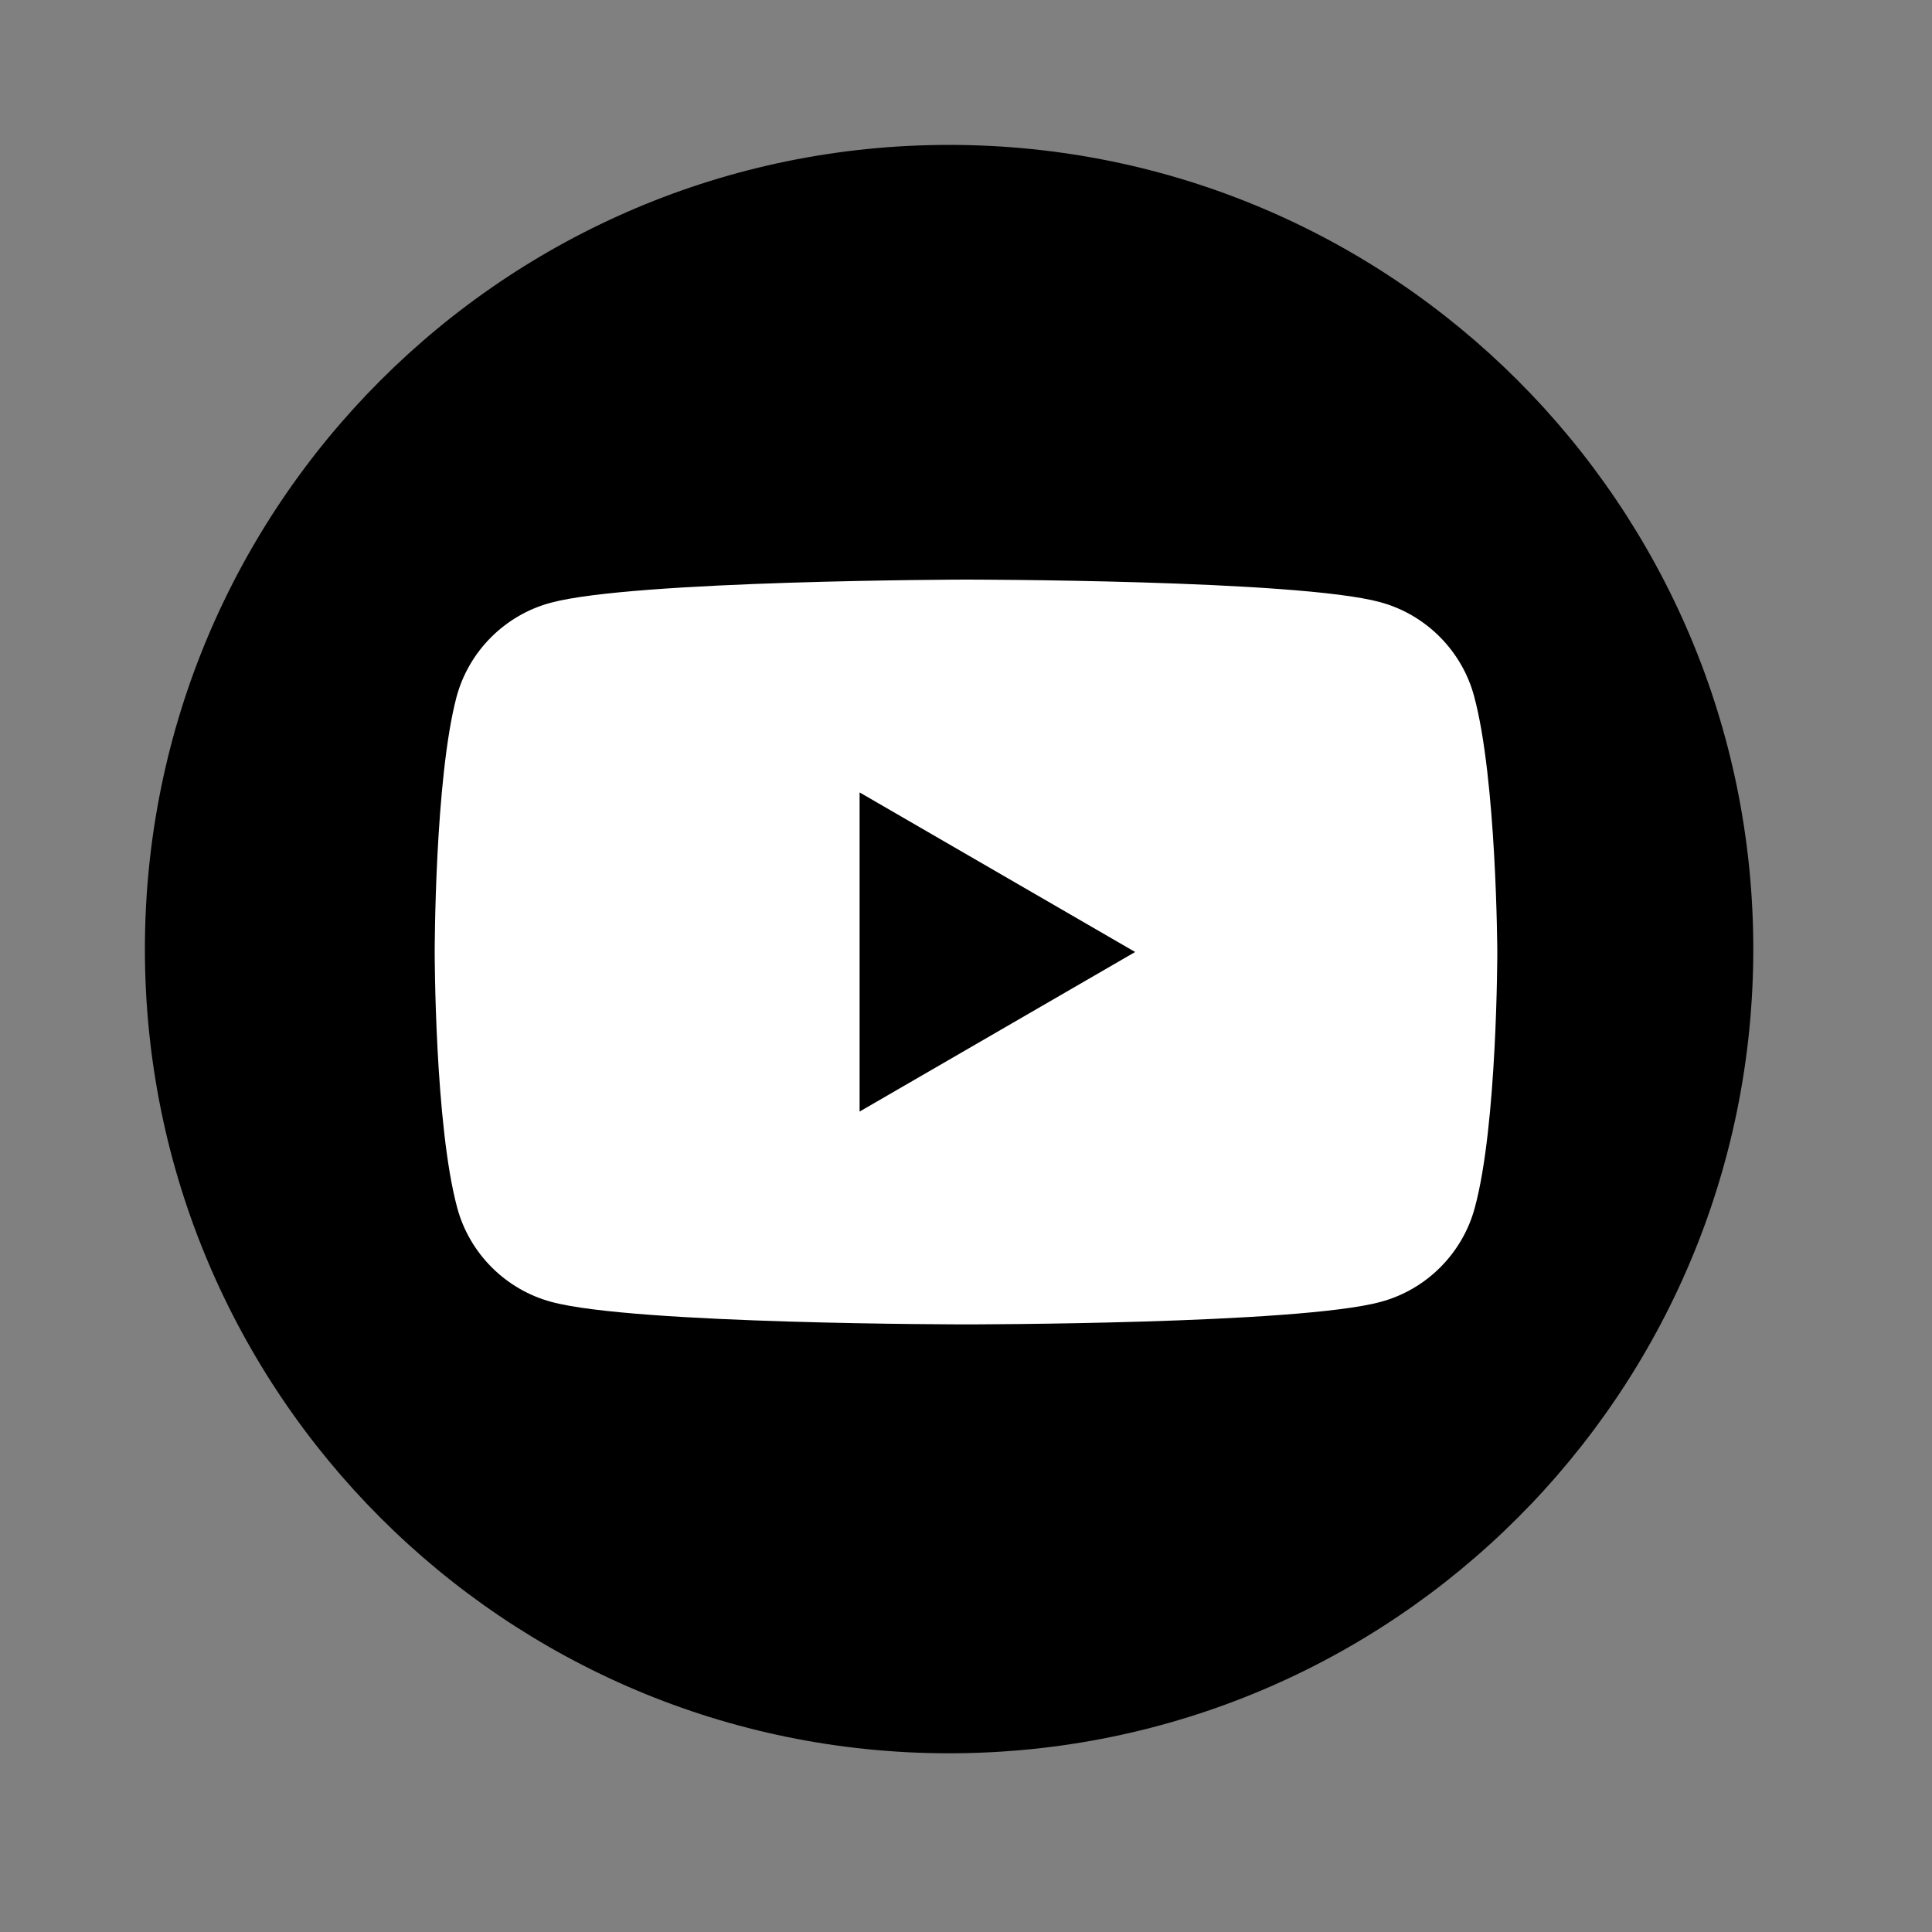 <svg width="40" height="40" viewBox="0 0 40 40" fill="none" xmlns="http://www.w3.org/2000/svg">
<rect x="0" y="0" width="40" height="40" fill="#808080" stroke="none"/>
<path d="M3 19.65C3 10.454 10.454 3 19.65 3C28.846 3 36.3 10.454 36.3 19.65C36.3 28.846 28.846 36.3 19.65 36.3C10.454 36.3 3 28.846 3 19.65Z" fill="black"/>
<path fill-rule="evenodd" clip-rule="evenodd" d="M28.571 12.466C29.517 12.72 30.266 13.469 30.52 14.415C30.986 16.137 31 19.71 31 19.71C31 19.71 31 23.297 30.534 25.005C30.28 25.951 29.532 26.7 28.585 26.954C26.877 27.42 20 27.42 20 27.42C20 27.42 13.123 27.42 11.415 26.954C10.469 26.7 9.72 25.951 9.466 25.005C9 23.282 9 19.71 9 19.71C9 19.71 9 16.137 9.452 14.429C9.706 13.483 10.454 12.734 11.4 12.48C13.109 12.014 19.986 12 19.986 12C19.986 12 26.863 12 28.571 12.466ZM23.502 19.71L17.797 23.014V16.406L23.502 19.71Z" fill="white"/>
</svg>

